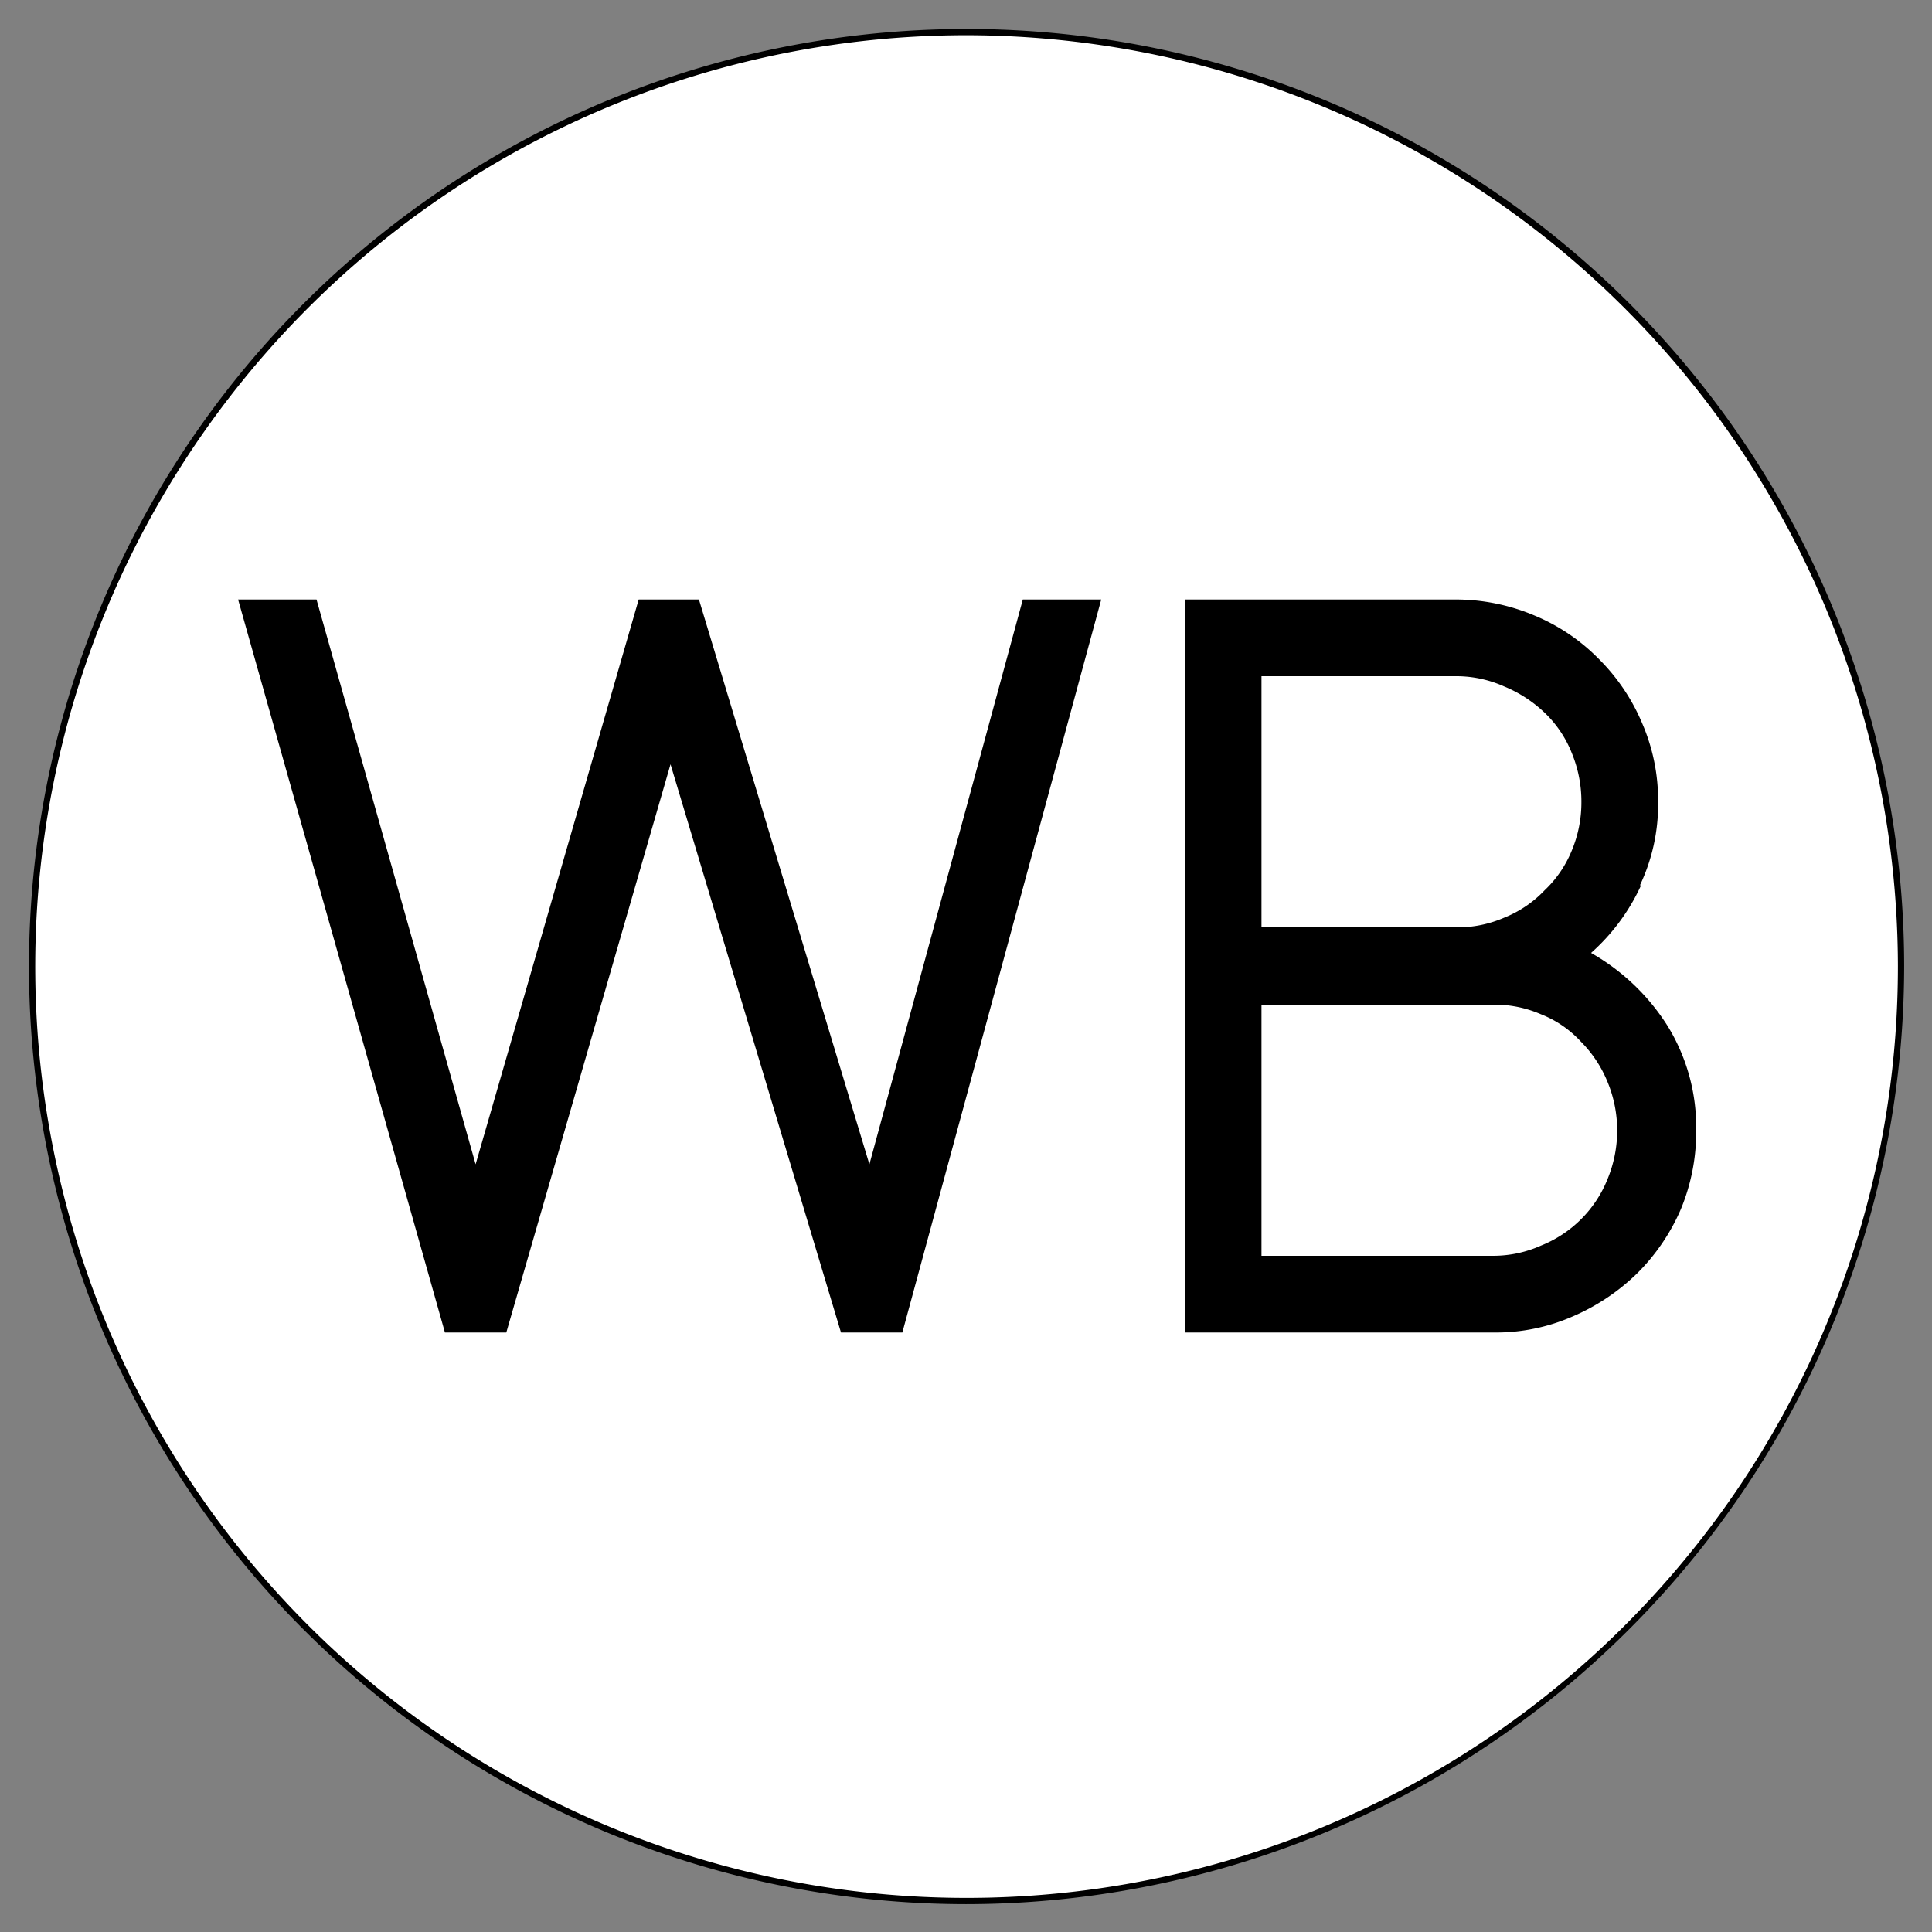 <?xml version="1.0" encoding="UTF-8"?>
<svg xmlns="http://www.w3.org/2000/svg" id="Capa_1" data-name="Capa 1" viewBox="0 0 34 34">
  <rect x="0" y="0" width="34" height="34" fill="#808080" stroke="none"/>
  <defs>
    <style>.cls-1{fill:#fff;}</style>
  </defs>
  <circle class="cls-1" cx="17.01" cy="17.01" r="16.45"></circle>
  <path d="M17,33.51A16.5,16.5,0,1,1,33.51,17,16.52,16.52,0,0,1,17,33.51ZM17,.62A16.39,16.39,0,1,0,33.4,17,16.41,16.41,0,0,0,17,.62Z"></path>
  <path d="M28.86,15.58a3.32,3.32,0,0,0,.32-1.47,3.41,3.41,0,0,0-.28-1.38,3.51,3.51,0,0,0-.76-1.13A3.43,3.43,0,0,0,27,10.83a3.56,3.56,0,0,0-1.39-.28H20.85V22.93l0,.52h5.45a3.36,3.36,0,0,0,1.37-.28,3.73,3.73,0,0,0,1.14-.76,3.59,3.59,0,0,0,.77-1.13,3.55,3.55,0,0,0,.27-1.39,3.4,3.4,0,0,0-.5-1.83A3.82,3.82,0,0,0,28,16.77a3.58,3.58,0,0,0,.88-1.19M26.27,22.1H22.2V17.68h4.07a2.05,2.05,0,0,1,.85.17,1.9,1.9,0,0,1,.7.48,2.15,2.15,0,0,1,.47.71,2.24,2.24,0,0,1,0,1.71,2.1,2.1,0,0,1-1.17,1.17,2.06,2.06,0,0,1-.85.18m-.65-5.78H22.2V11.9h3.42a2.06,2.06,0,0,1,.85.18,2.29,2.29,0,0,1,.71.46,2,2,0,0,1,.48.71,2.24,2.24,0,0,1,.17.86,2.2,2.2,0,0,1-.17.86,2,2,0,0,1-.48.7,2,2,0,0,1-.71.48,2.05,2.05,0,0,1-.85.17M18,10.55l-2.7,9.94-3-9.94H11.24L8.37,20.49l-2.8-9.94H4.19l3.64,12.9H8.91l2.89-10,3,10h1.08l3.5-12.9Z"></path>
</svg>
